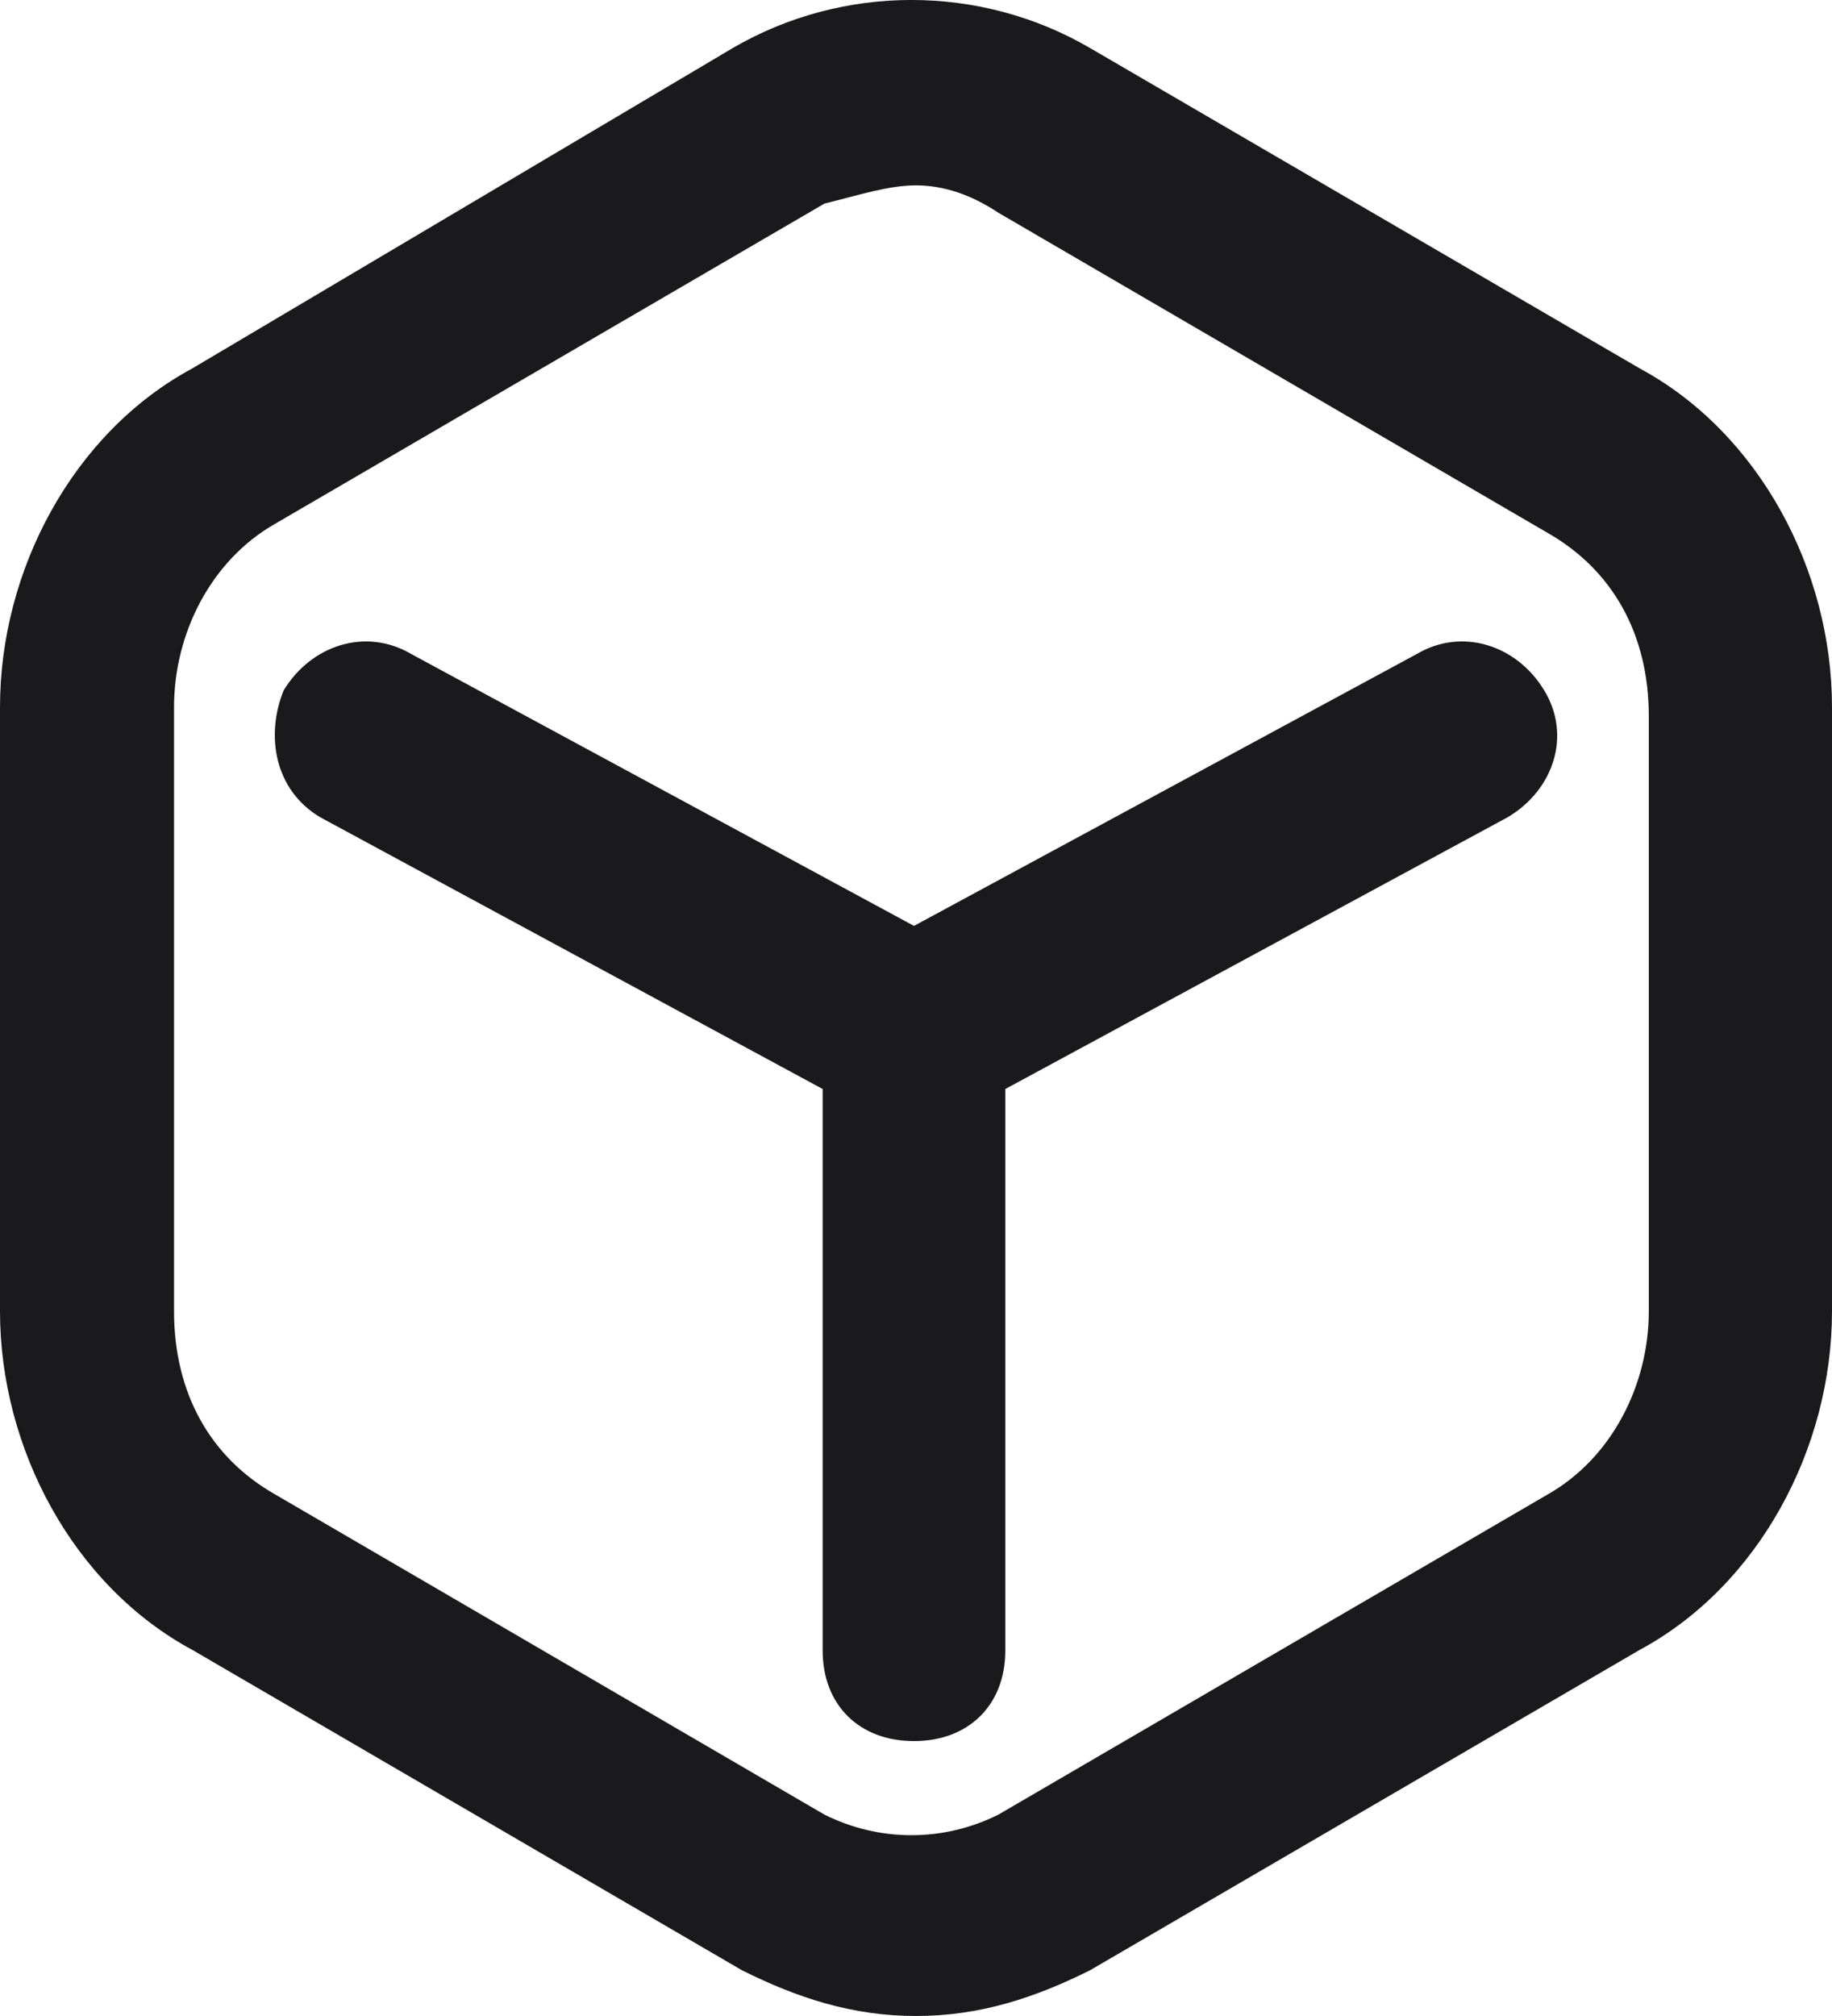 <?xml version="1.0" encoding="UTF-8"?> <svg xmlns="http://www.w3.org/2000/svg" width="20" height="22" viewBox="0 0 20 22" fill="none"><g id="Group"><path id="Vector" d="M15.463 7.139L9.978 10.104L4.493 7.139C3.994 6.843 3.396 7.04 3.096 7.535C2.897 8.029 2.997 8.622 3.495 8.918L8.981 11.884V18.012C8.981 18.605 9.379 19 9.978 19C10.576 19 10.975 18.605 10.975 18.012V11.884L16.46 8.918C16.959 8.622 17.159 8.029 16.859 7.535C16.56 7.04 15.962 6.843 15.463 7.139Z" fill="#1A1A1D"></path><path id="Vector_2" d="M17.9 4.02L11.9 0.524C10.7 -0.175 9.2 -0.175 8 0.524L2.1 4.02C0.8 4.72 0 6.218 0 7.716V14.309C0 15.807 0.8 17.305 2.1 18.005L8.1 21.501C8.7 21.8 9.3 22 10 22C10.7 22 11.3 21.8 11.9 21.501L17.9 18.005C19.2 17.305 20 15.807 20 14.309V7.716C20 6.218 19.2 4.72 17.9 4.02ZM18 14.309C18 15.108 17.6 15.907 16.9 16.306L10.9 19.802C10.3 20.102 9.6 20.102 9 19.802L3 16.306C2.3 15.907 1.9 15.208 1.9 14.309V7.716C1.9 6.917 2.3 6.118 3 5.718L9 2.222C9.4 2.123 9.7 2.023 10 2.023C10.3 2.023 10.6 2.123 10.9 2.322L16.9 5.818C17.6 6.218 18 6.917 18 7.816V14.309Z" fill="#1A1A1D"></path></g></svg> 